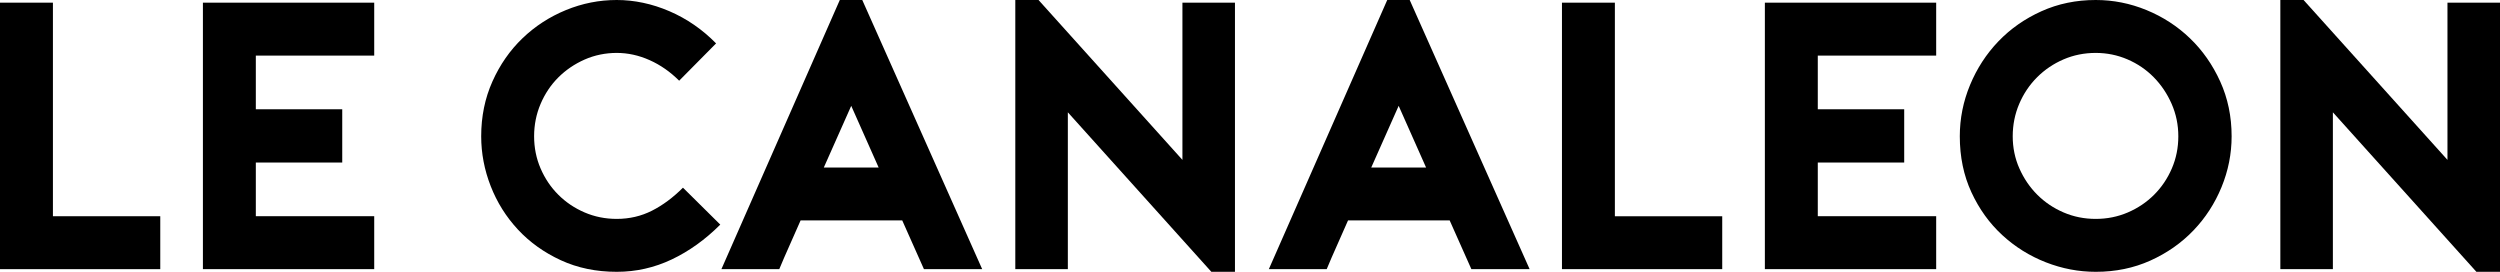 <?xml version="1.0" encoding="UTF-8"?><svg id="_레이어_2" xmlns="http://www.w3.org/2000/svg" viewBox="0 0 1576.08 171.36"><g id="_레이어_1-2"><g><path d="M101.04,169.68H0V1.68H33.36V136.32H101.04v33.36Z"/><path d="M161.28,35.04v33.84h54.48v33.6h-54.48v33.84h74.64v33.36H127.92V1.68h108V35.04h-74.64Z"/><path d="M454.08,141.6c-9.44,9.44-19.64,16.76-30.6,21.96-10.96,5.2-22.52,7.8-34.68,7.8-12.96,0-24.72-2.44-35.28-7.32-10.56-4.88-19.56-11.32-27-19.32-7.44-8-13.16-17.12-17.16-27.36-4-10.24-6-20.72-6-31.44,0-12.48,2.36-24,7.08-34.56,4.72-10.56,11.04-19.64,18.96-27.24,7.92-7.6,17.04-13.52,27.36-17.76,10.32-4.24,21-6.36,32.04-6.36s22.28,2.36,33.24,7.08c10.96,4.72,20.76,11.48,29.4,20.28l-23.28,23.52c-5.6-5.6-11.8-9.92-18.6-12.96-6.8-3.04-13.72-4.56-20.76-4.56s-13.96,1.4-20.28,4.2c-6.32,2.8-11.84,6.56-16.56,11.28-4.72,4.72-8.44,10.28-11.16,16.68-2.72,6.4-4.08,13.2-4.08,20.4s1.36,13.96,4.08,20.28c2.72,6.32,6.44,11.84,11.16,16.56,4.72,4.72,10.24,8.44,16.56,11.16,6.32,2.72,13.08,4.08,20.28,4.08,8,0,15.4-1.72,22.2-5.16,6.8-3.44,13.32-8.28,19.56-14.52l23.52,23.28Z"/><path d="M543.6,0l75.6,169.68h-36.72l-13.68-30.72h-64.08c-2.08,4.8-4.36,9.96-6.84,15.48-2.48,5.52-4.68,10.6-6.6,15.24h-36.48L529.44,0h14.16Zm10.32,105.6l-17.28-38.88-17.28,38.88h34.56Z"/><path d="M640.08,0h14.64l90.72,100.8V1.68h33.12V171.36h-14.88l-90.48-100.56v98.88h-33.12V0Z"/><path d="M888.72,0l75.6,169.68h-36.72l-13.68-30.72h-64.08c-2.08,4.8-4.36,9.96-6.84,15.48-2.48,5.52-4.68,10.6-6.6,15.24h-36.48L874.56,0h14.16Zm10.32,105.6l-17.28-38.88-17.28,38.88h34.56Z"/><path d="M1085.75,169.68h-101.04V1.68h33.36V136.32h67.68v33.36Z"/><path d="M1145.99,35.04v33.84h54.48v33.6h-54.48v33.84h74.64v33.36h-108V1.68h108V35.04h-74.64Z"/><path d="M1321.2,171.36c-10.72,0-21.2-2-31.44-6-10.24-4-19.4-9.72-27.48-17.16-8.08-7.44-14.56-16.44-19.44-27-4.88-10.56-7.32-22.32-7.32-35.28,0-11.2,2.16-22,6.48-32.4,4.32-10.4,10.28-19.56,17.88-27.48,7.6-7.92,16.64-14.24,27.12-18.96,10.48-4.72,21.88-7.08,34.2-7.08,11.04,0,21.72,2.12,32.04,6.36,10.32,4.24,19.44,10.16,27.36,17.76,7.92,7.6,14.28,16.68,19.08,27.24,4.8,10.56,7.2,22.08,7.2,34.56,0,11.04-2.12,21.72-6.36,32.04-4.24,10.32-10.16,19.44-17.76,27.36-7.6,7.92-16.64,14.24-27.12,18.96-10.48,4.72-21.96,7.08-34.44,7.08Zm0-138c-7.2,0-13.96,1.36-20.28,4.08-6.32,2.72-11.88,6.48-16.68,11.28s-8.56,10.4-11.28,16.8c-2.72,6.4-4.08,13.2-4.08,20.4s1.4,13.96,4.2,20.28c2.8,6.32,6.56,11.84,11.28,16.56,4.72,4.72,10.24,8.44,16.56,11.16,6.32,2.72,13.08,4.08,20.28,4.08s13.96-1.36,20.28-4.08c6.32-2.72,11.84-6.44,16.56-11.16,4.72-4.72,8.44-10.24,11.16-16.56,2.72-6.32,4.08-13.08,4.08-20.28s-1.4-14-4.2-20.4c-2.8-6.4-6.56-12-11.28-16.8-4.72-4.8-10.24-8.56-16.56-11.28-6.32-2.72-13-4.08-20.04-4.08Z"/><path d="M1437.6,0h14.64l90.72,100.8V1.68h33.12V171.36h-14.88l-90.48-100.56v98.88h-33.12V0Z"/></g></g></svg>
